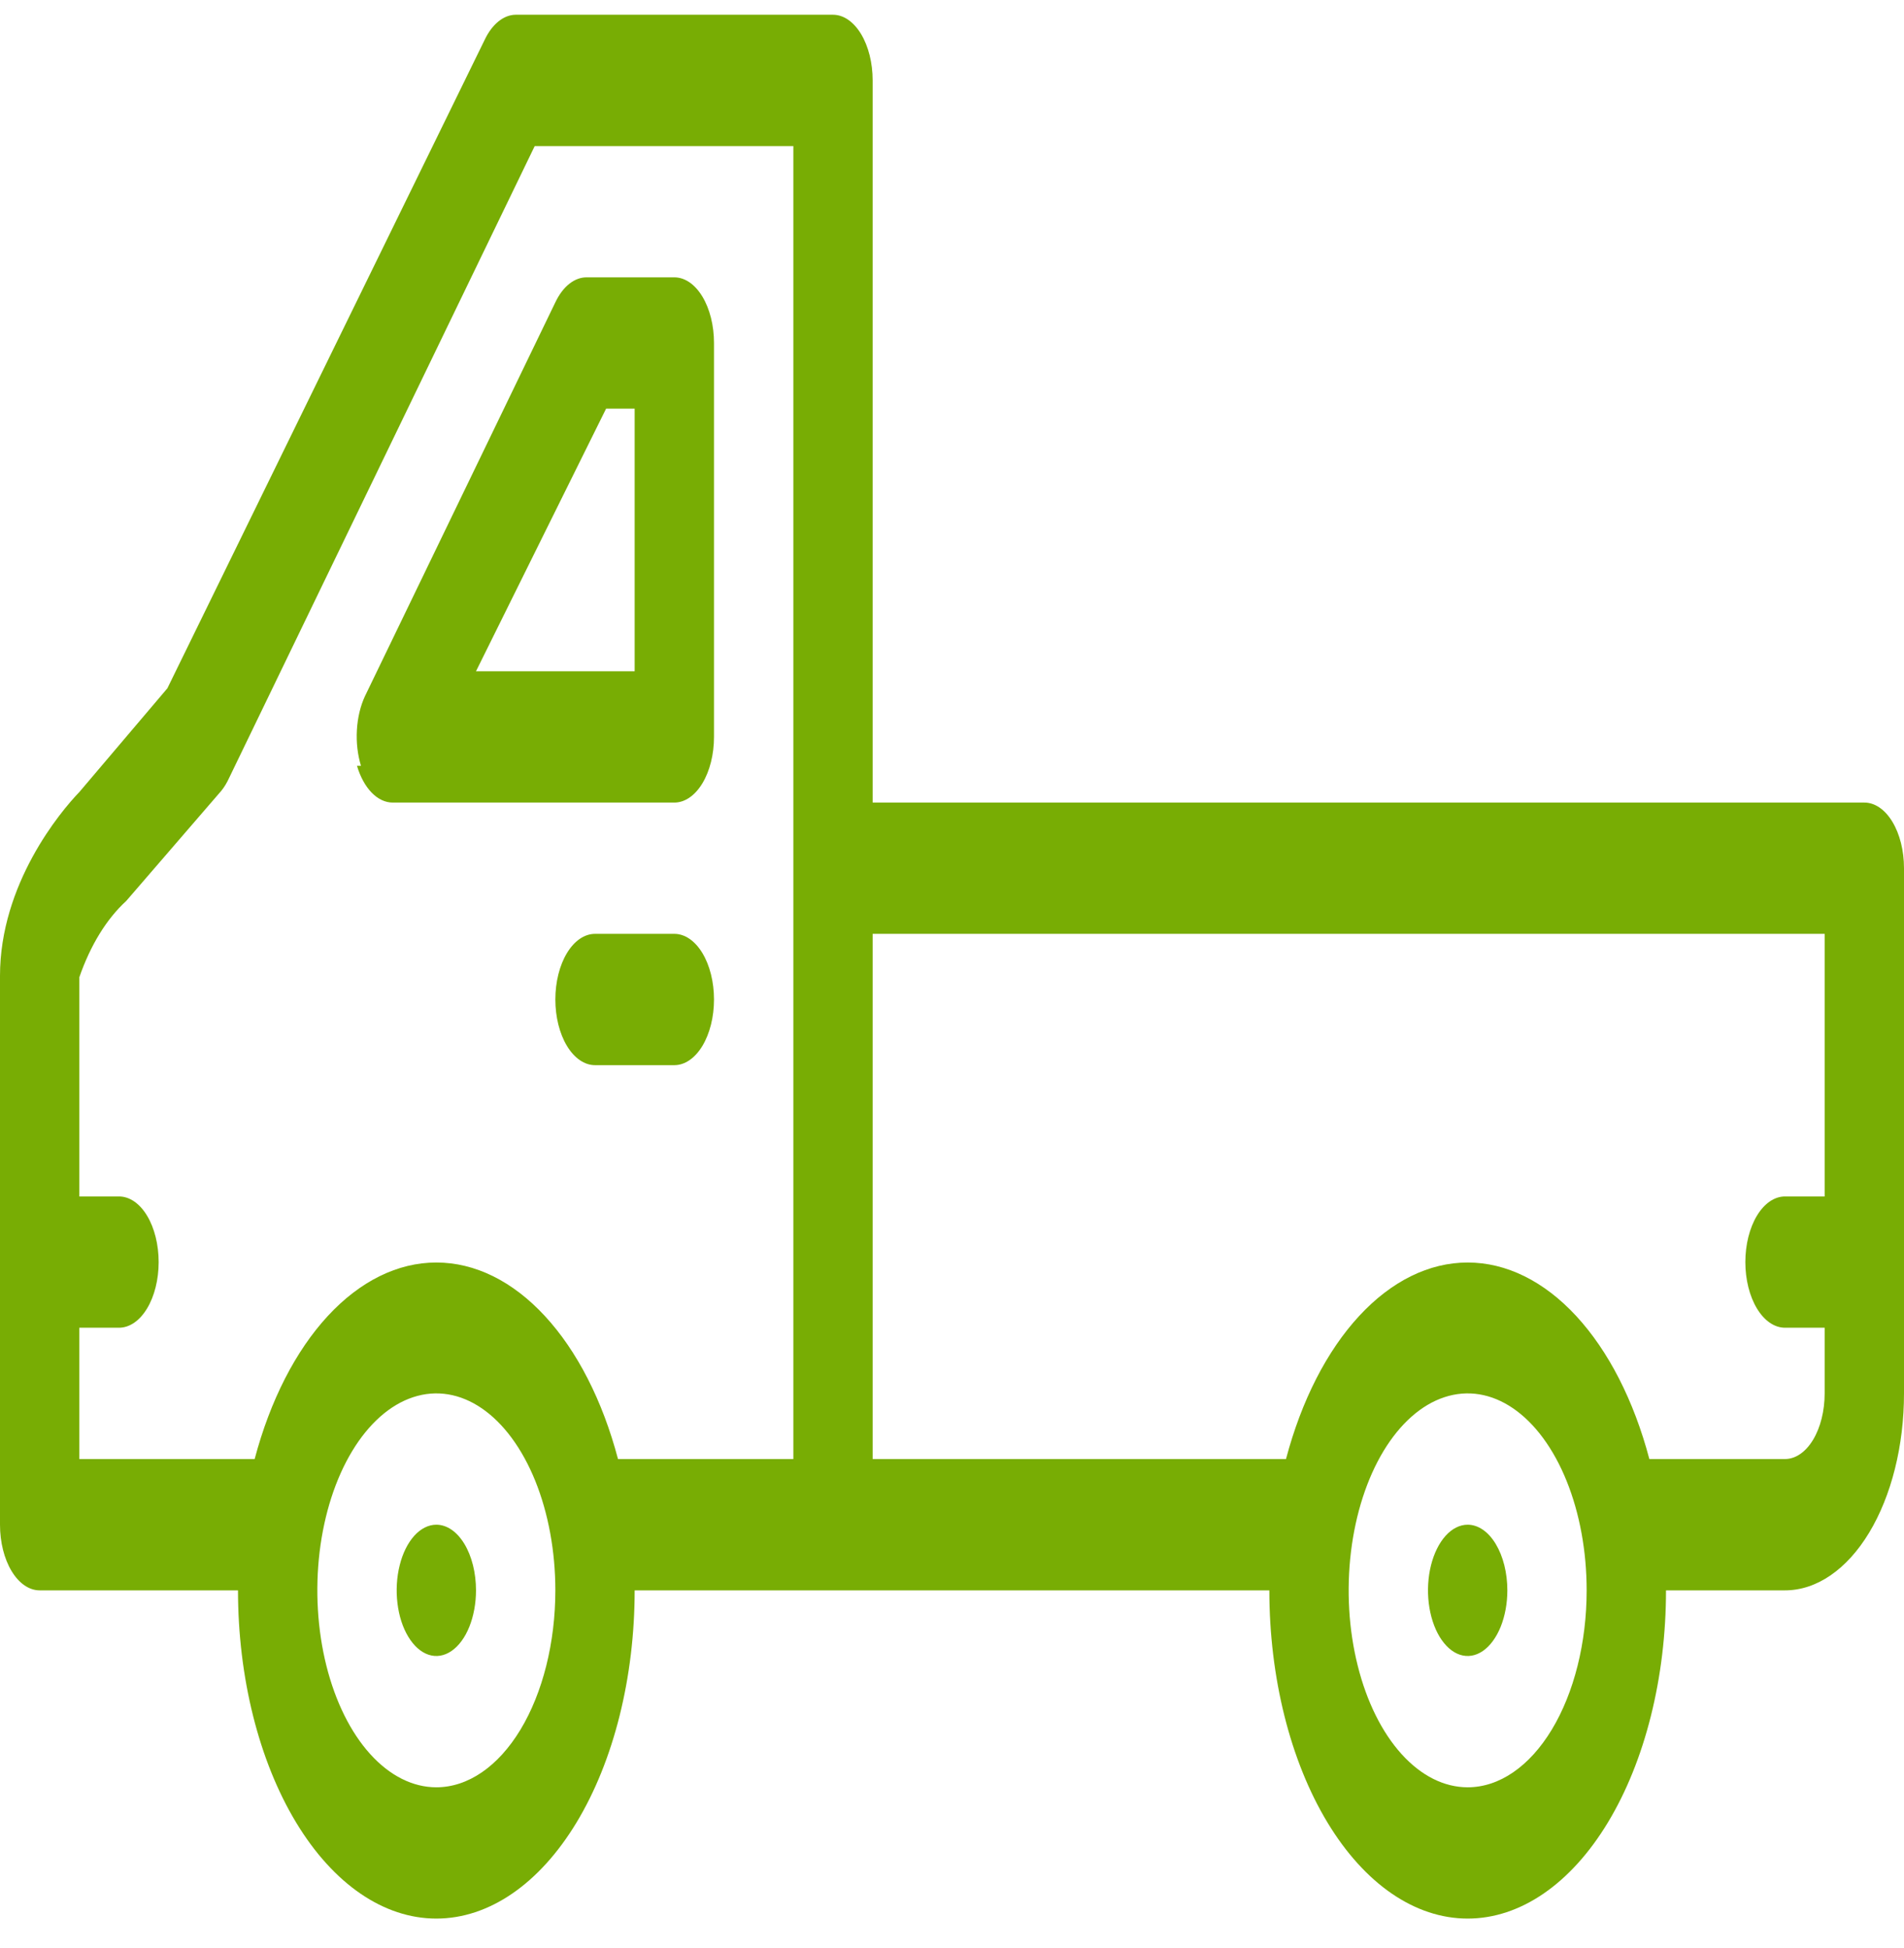 <svg xmlns="http://www.w3.org/2000/svg" width="43" height="44" viewBox="0 0 43 44" fill="none"><path d="M9.854 34.437C9.677 34.437 9.504 34.524 9.356 34.687C9.209 34.85 9.094 35.081 9.027 35.352C8.959 35.623 8.941 35.921 8.976 36.209C9.01 36.496 9.095 36.761 9.221 36.968C9.346 37.175 9.506 37.317 9.679 37.374C9.853 37.431 10.033 37.402 10.197 37.289C10.361 37.177 10.501 36.987 10.599 36.743C10.697 36.499 10.75 36.213 10.75 35.92C10.75 35.526 10.656 35.149 10.488 34.871C10.32 34.593 10.092 34.437 9.854 34.437ZM15.229 21.092H13.438C13.2 21.092 12.972 21.248 12.804 21.526C12.636 21.804 12.542 22.181 12.542 22.575C12.542 22.968 12.636 23.345 12.804 23.623C12.972 23.901 13.2 24.058 13.438 24.058H15.229C15.467 24.058 15.695 23.901 15.863 23.623C16.031 23.345 16.125 22.968 16.125 22.575C16.125 22.181 16.031 21.804 15.863 21.526C15.695 21.248 15.467 21.092 15.229 21.092ZM42.104 18.127H19.708V1.816C19.708 1.423 19.614 1.046 19.446 0.768C19.278 0.49 19.05 0.333 18.812 0.333H11.646C11.511 0.334 11.379 0.386 11.258 0.483C11.137 0.581 11.03 0.722 10.947 0.897L3.78 15.546L1.792 17.889C1.362 18.334 0 19.965 0 22.041V34.437C0 34.83 0.094 35.207 0.262 35.485C0.43 35.763 0.658 35.92 0.896 35.92H5.375C5.375 37.886 5.847 39.772 6.687 41.162C7.527 42.552 8.666 43.333 9.854 43.333C11.042 43.333 12.181 42.552 13.021 41.162C13.861 39.772 14.333 37.886 14.333 35.92H28.667C28.667 37.886 29.139 39.772 29.979 41.162C30.819 42.552 31.958 43.333 33.146 43.333C34.334 43.333 35.473 42.552 36.313 41.162C37.153 39.772 37.625 37.886 37.625 35.92H40.312C41.025 35.92 41.709 35.451 42.213 34.617C42.717 33.782 43 32.651 43 31.471V19.609C43 19.216 42.906 18.839 42.738 18.561C42.57 18.283 42.342 18.127 42.104 18.127ZM9.854 40.368C9.323 40.368 8.803 40.107 8.361 39.618C7.919 39.129 7.575 38.435 7.371 37.622C7.168 36.809 7.115 35.915 7.218 35.052C7.322 34.189 7.578 33.396 7.954 32.774C8.33 32.152 8.809 31.728 9.33 31.557C9.851 31.385 10.392 31.473 10.883 31.81C11.374 32.147 11.793 32.717 12.089 33.448C12.384 34.18 12.542 35.04 12.542 35.92C12.542 37.099 12.258 38.231 11.755 39.065C11.251 39.899 10.567 40.368 9.854 40.368ZM17.917 32.954H13.957C13.608 31.634 13.034 30.511 12.305 29.723C11.576 28.934 10.725 28.515 9.854 28.515C8.984 28.515 8.132 28.934 7.403 29.723C6.675 30.511 6.101 31.634 5.751 32.954H1.792V29.988H2.688C2.925 29.988 3.153 29.832 3.321 29.554C3.489 29.276 3.583 28.899 3.583 28.506C3.583 28.113 3.489 27.735 3.321 27.457C3.153 27.179 2.925 27.023 2.688 27.023H1.792V22.071C2.043 21.348 2.408 20.754 2.849 20.351L4.999 17.86C5.067 17.776 5.127 17.676 5.178 17.563L12.076 3.299H17.917V32.954ZM33.146 40.368C32.614 40.368 32.095 40.107 31.653 39.618C31.211 39.129 30.866 38.435 30.663 37.622C30.459 36.809 30.406 35.915 30.51 35.052C30.614 34.189 30.87 33.396 31.245 32.774C31.621 32.152 32.1 31.728 32.621 31.557C33.143 31.385 33.683 31.473 34.174 31.81C34.665 32.147 35.085 32.717 35.38 33.448C35.676 34.18 35.833 35.04 35.833 35.92C35.833 37.099 35.55 38.231 35.046 39.065C34.542 39.899 33.859 40.368 33.146 40.368ZM41.208 27.023H40.312C40.075 27.023 39.847 27.179 39.679 27.457C39.511 27.735 39.417 28.113 39.417 28.506C39.417 28.899 39.511 29.276 39.679 29.554C39.847 29.832 40.075 29.988 40.312 29.988H41.208V31.471C41.208 31.865 41.114 32.242 40.946 32.52C40.778 32.798 40.55 32.954 40.312 32.954H37.249C36.9 31.634 36.325 30.511 35.597 29.723C34.868 28.934 34.016 28.515 33.146 28.515C32.275 28.515 31.424 28.934 30.695 29.723C29.966 30.511 29.392 31.634 29.043 32.954H19.708V21.092H41.208V27.023ZM33.146 34.437C32.969 34.437 32.795 34.524 32.648 34.687C32.501 34.85 32.386 35.081 32.318 35.352C32.25 35.623 32.233 35.921 32.267 36.209C32.302 36.496 32.387 36.761 32.512 36.968C32.638 37.175 32.797 37.317 32.971 37.374C33.145 37.431 33.325 37.402 33.489 37.289C33.652 37.177 33.792 36.987 33.891 36.743C33.989 36.499 34.042 36.213 34.042 35.92C34.042 35.526 33.947 35.149 33.779 34.871C33.611 34.593 33.383 34.437 33.146 34.437ZM8.062 17.296C8.136 17.546 8.251 17.756 8.394 17.903C8.536 18.049 8.701 18.127 8.869 18.127H15.229C15.467 18.127 15.695 17.97 15.863 17.692C16.031 17.414 16.125 17.037 16.125 16.644V7.747C16.125 7.354 16.031 6.977 15.863 6.699C15.695 6.421 15.467 6.264 15.229 6.264H13.258C13.121 6.261 12.985 6.31 12.86 6.408C12.736 6.505 12.627 6.649 12.542 6.828L8.242 15.724C8.139 15.946 8.076 16.211 8.06 16.489C8.044 16.767 8.076 17.047 8.152 17.296H8.062ZM13.688 9.23H14.333V15.161H10.75L13.688 9.23Z" fill="#78AD04"></path></svg>